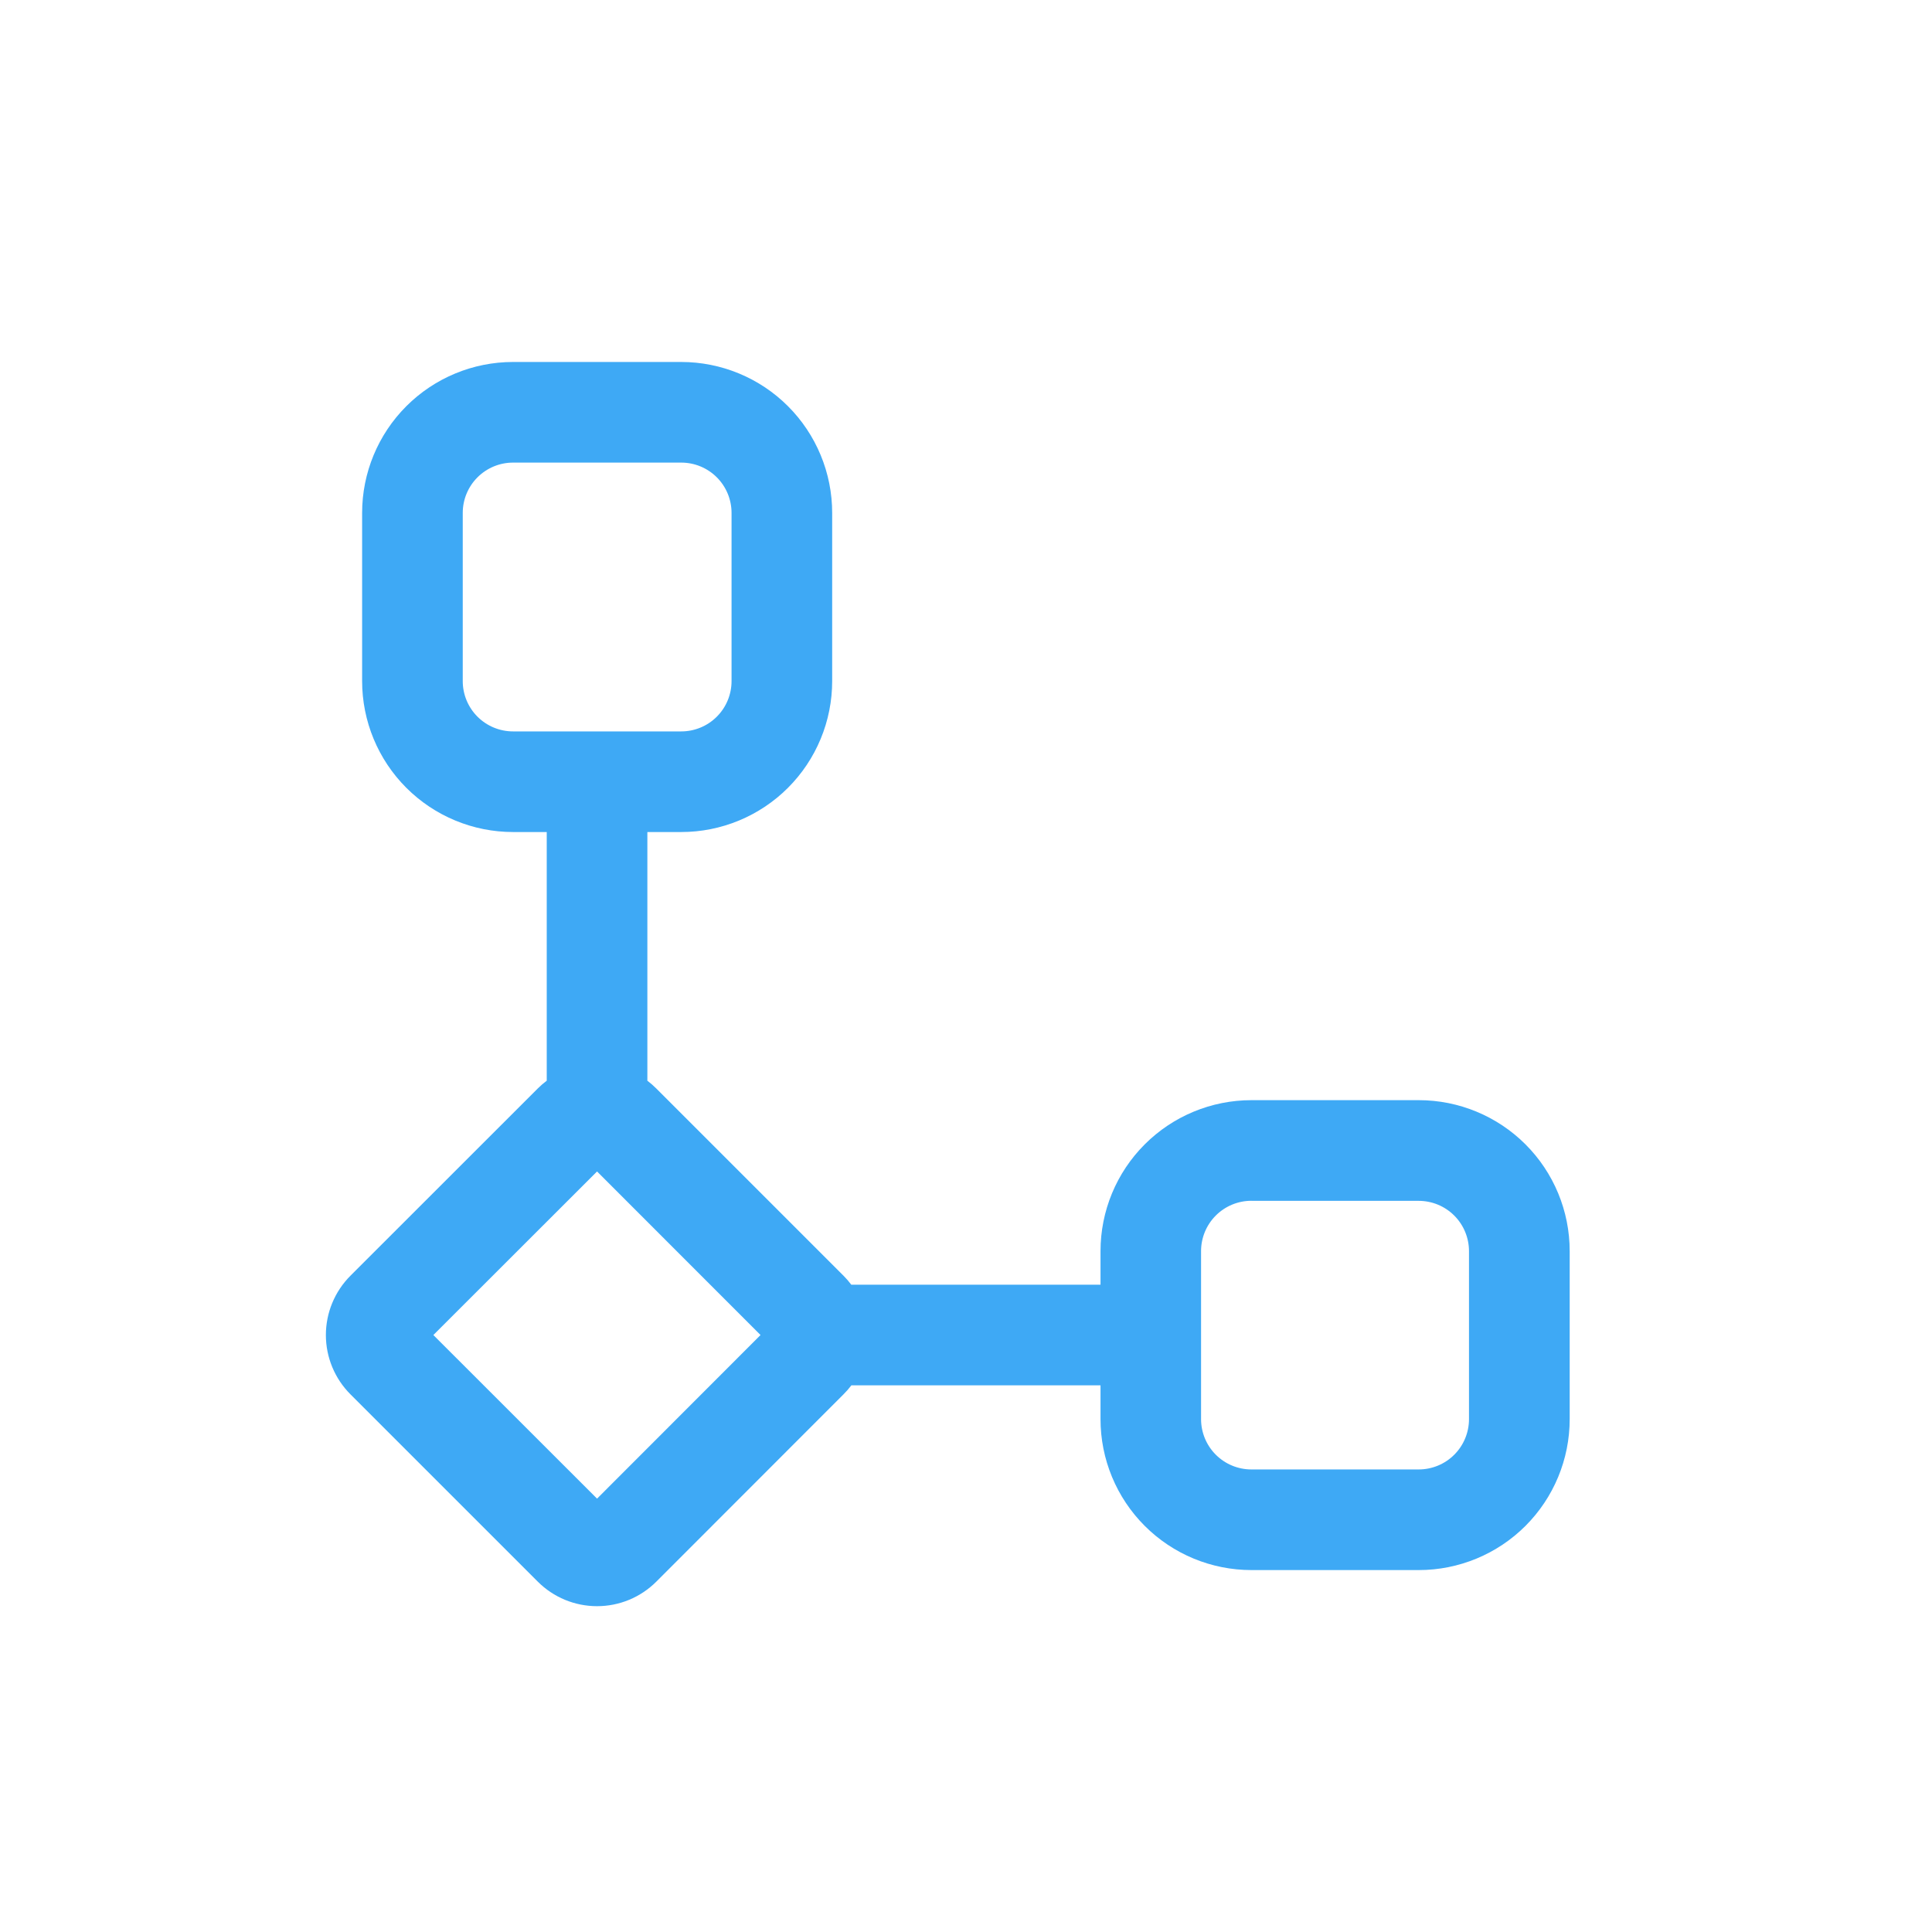 <svg width="120" height="120" viewBox="0 0 120 120" fill="none" xmlns="http://www.w3.org/2000/svg">
<path d="M31.867 22.483C29.381 22.483 26.996 23.471 25.238 25.229C23.48 26.987 22.492 29.372 22.492 31.858V42.304C22.492 44.79 23.48 47.175 25.238 48.933C26.996 50.691 29.381 51.679 31.867 51.679H33.959V67.125C33.761 67.272 33.575 67.434 33.401 67.608L21.767 79.237C21.283 79.721 20.9 80.295 20.638 80.927C20.376 81.559 20.241 82.236 20.241 82.921C20.241 83.605 20.376 84.282 20.638 84.914C20.9 85.546 21.283 86.12 21.767 86.604L33.401 98.237C33.884 98.721 34.458 99.105 35.09 99.367C35.722 99.628 36.4 99.763 37.084 99.763C37.768 99.763 38.445 99.628 39.077 99.367C39.709 99.105 40.283 98.721 40.767 98.237L52.392 86.604C52.568 86.43 52.731 86.243 52.88 86.046H68.355V88.145C68.355 89.377 68.597 90.596 69.068 91.733C69.539 92.871 70.23 93.904 71.101 94.775C71.971 95.645 73.005 96.336 74.142 96.807C75.279 97.278 76.499 97.52 77.73 97.52H88.121C90.608 97.52 92.992 96.533 94.751 94.775C96.509 93.016 97.496 90.632 97.496 88.145V77.708C97.496 75.222 96.509 72.837 94.751 71.079C92.992 69.321 90.608 68.333 88.121 68.333H77.73C75.243 68.333 72.859 69.321 71.101 71.079C69.342 72.837 68.355 75.222 68.355 77.708V79.796H52.876C52.728 79.598 52.566 79.412 52.392 79.237L40.767 67.612C40.593 67.437 40.406 67.274 40.209 67.125V51.679H42.313C43.544 51.679 44.763 51.436 45.901 50.965C47.038 50.494 48.072 49.803 48.942 48.933C49.813 48.062 50.503 47.029 50.974 45.892C51.446 44.754 51.688 43.535 51.688 42.304V31.858C51.688 30.627 51.446 29.408 50.974 28.27C50.503 27.133 49.813 26.099 48.942 25.229C48.072 24.358 47.038 23.668 45.901 23.197C44.763 22.726 43.544 22.483 42.313 22.483H31.867ZM28.742 31.858C28.742 31.029 29.071 30.234 29.657 29.648C30.244 29.062 31.038 28.733 31.867 28.733H42.313C43.142 28.733 43.937 29.062 44.523 29.648C45.109 30.234 45.438 31.029 45.438 31.858V42.304C45.438 43.133 45.109 43.928 44.523 44.514C43.937 45.1 43.142 45.429 42.313 45.429H31.867C31.038 45.429 30.244 45.1 29.657 44.514C29.071 43.928 28.742 43.133 28.742 42.304V31.858ZM26.917 82.921L37.084 72.762L47.238 82.921L37.084 93.083L26.917 82.921ZM77.725 74.587H88.117C88.946 74.587 89.741 74.916 90.327 75.502C90.913 76.088 91.242 76.883 91.242 77.712V88.145C91.242 88.974 90.913 89.769 90.327 90.355C89.741 90.941 88.946 91.27 88.117 91.27H77.725C76.897 91.27 76.102 90.941 75.516 90.355C74.93 89.769 74.6 88.974 74.6 88.145V77.708C74.6 76.879 74.93 76.084 75.516 75.498C76.102 74.912 76.897 74.583 77.725 74.583V74.587Z" fill="#3EA9F5"/>
</svg>
